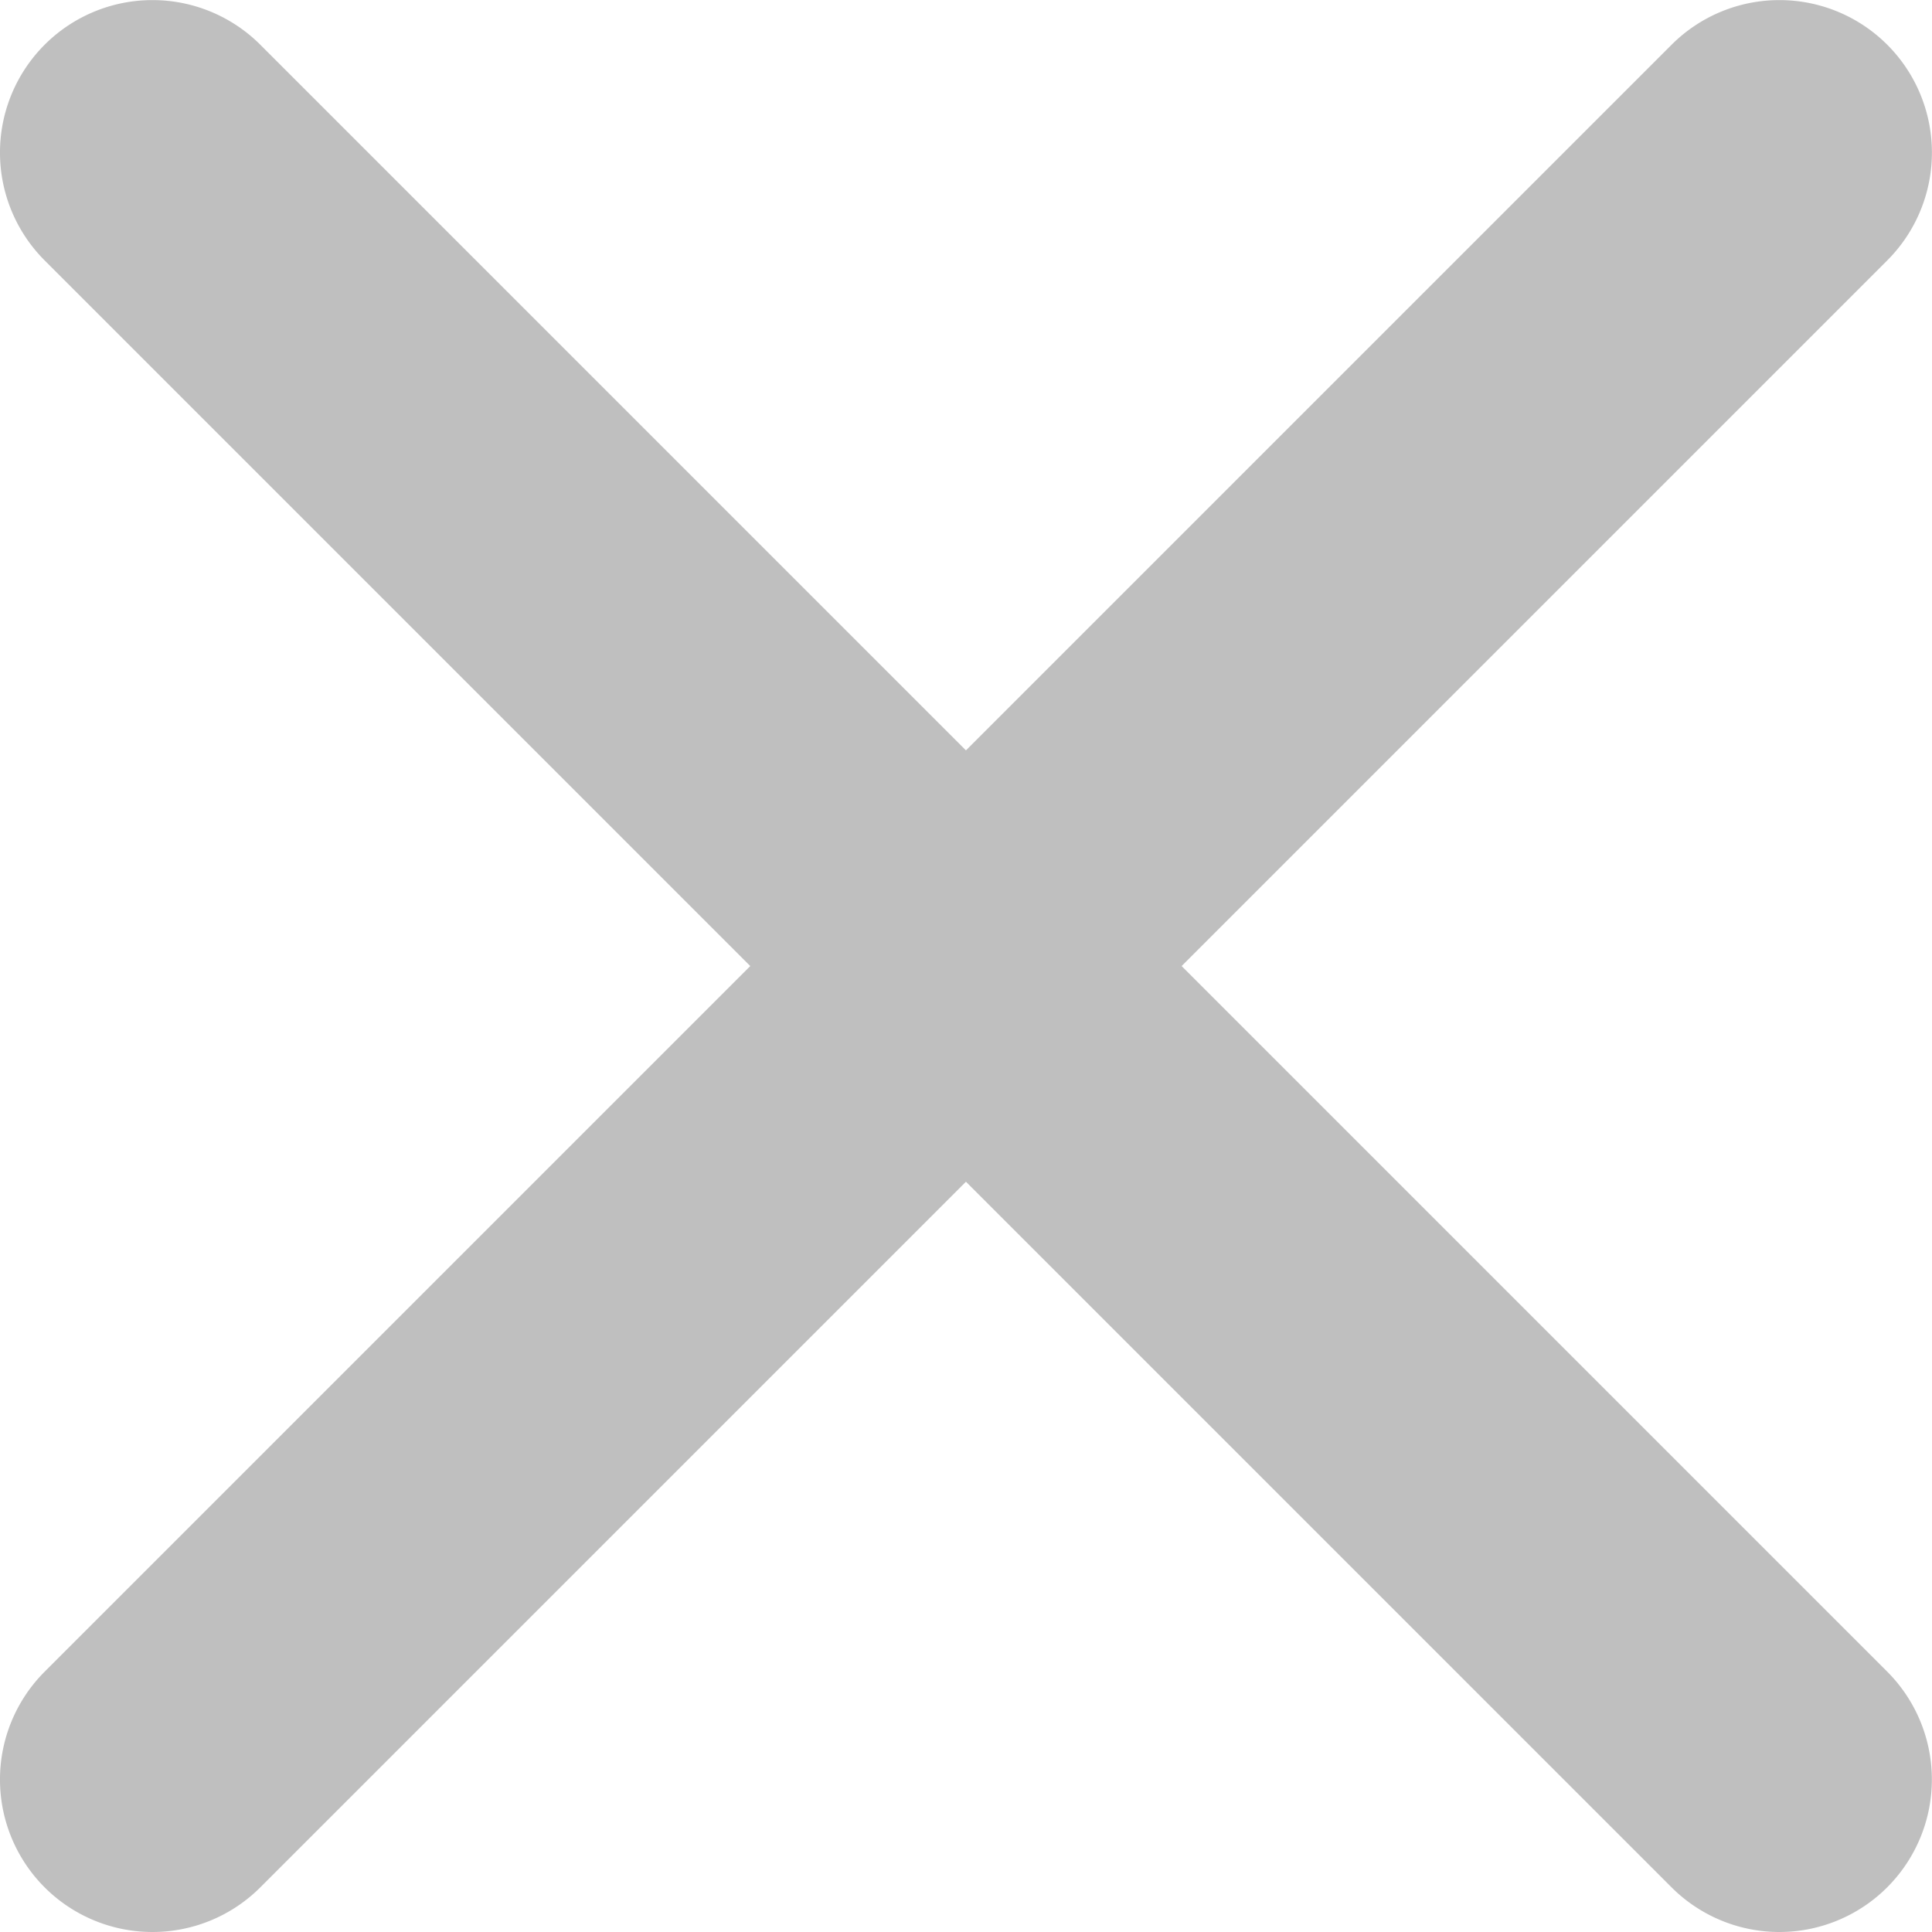 <svg xmlns="http://www.w3.org/2000/svg" width="19" height="19" viewBox="0 0 19 19">
  <g id="icon_close" transform="translate(-0.5 -0.5)">
    <path id="bar" d="M0,17.5a1.5,1.5,0,0,1-1.061-.439,1.5,1.5,0,0,1,0-2.121l16-16a1.5,1.5,0,0,1,2.121,0,1.5,1.5,0,0,1,0,2.121l-16,16A1.5,1.5,0,0,1,0,17.5Z" transform="translate(2 2)" fill="#bfbfbf"/>
    <path id="bar-2" data-name="bar" d="M16,17.5a1.5,1.5,0,0,1-1.061-.439l-16-16a1.5,1.5,0,0,1,0-2.121,1.5,1.5,0,0,1,2.121,0l16,16A1.5,1.5,0,0,1,16,17.5Z" transform="translate(2 2)" fill="#bfbfbf"/>
  </g>
</svg>
